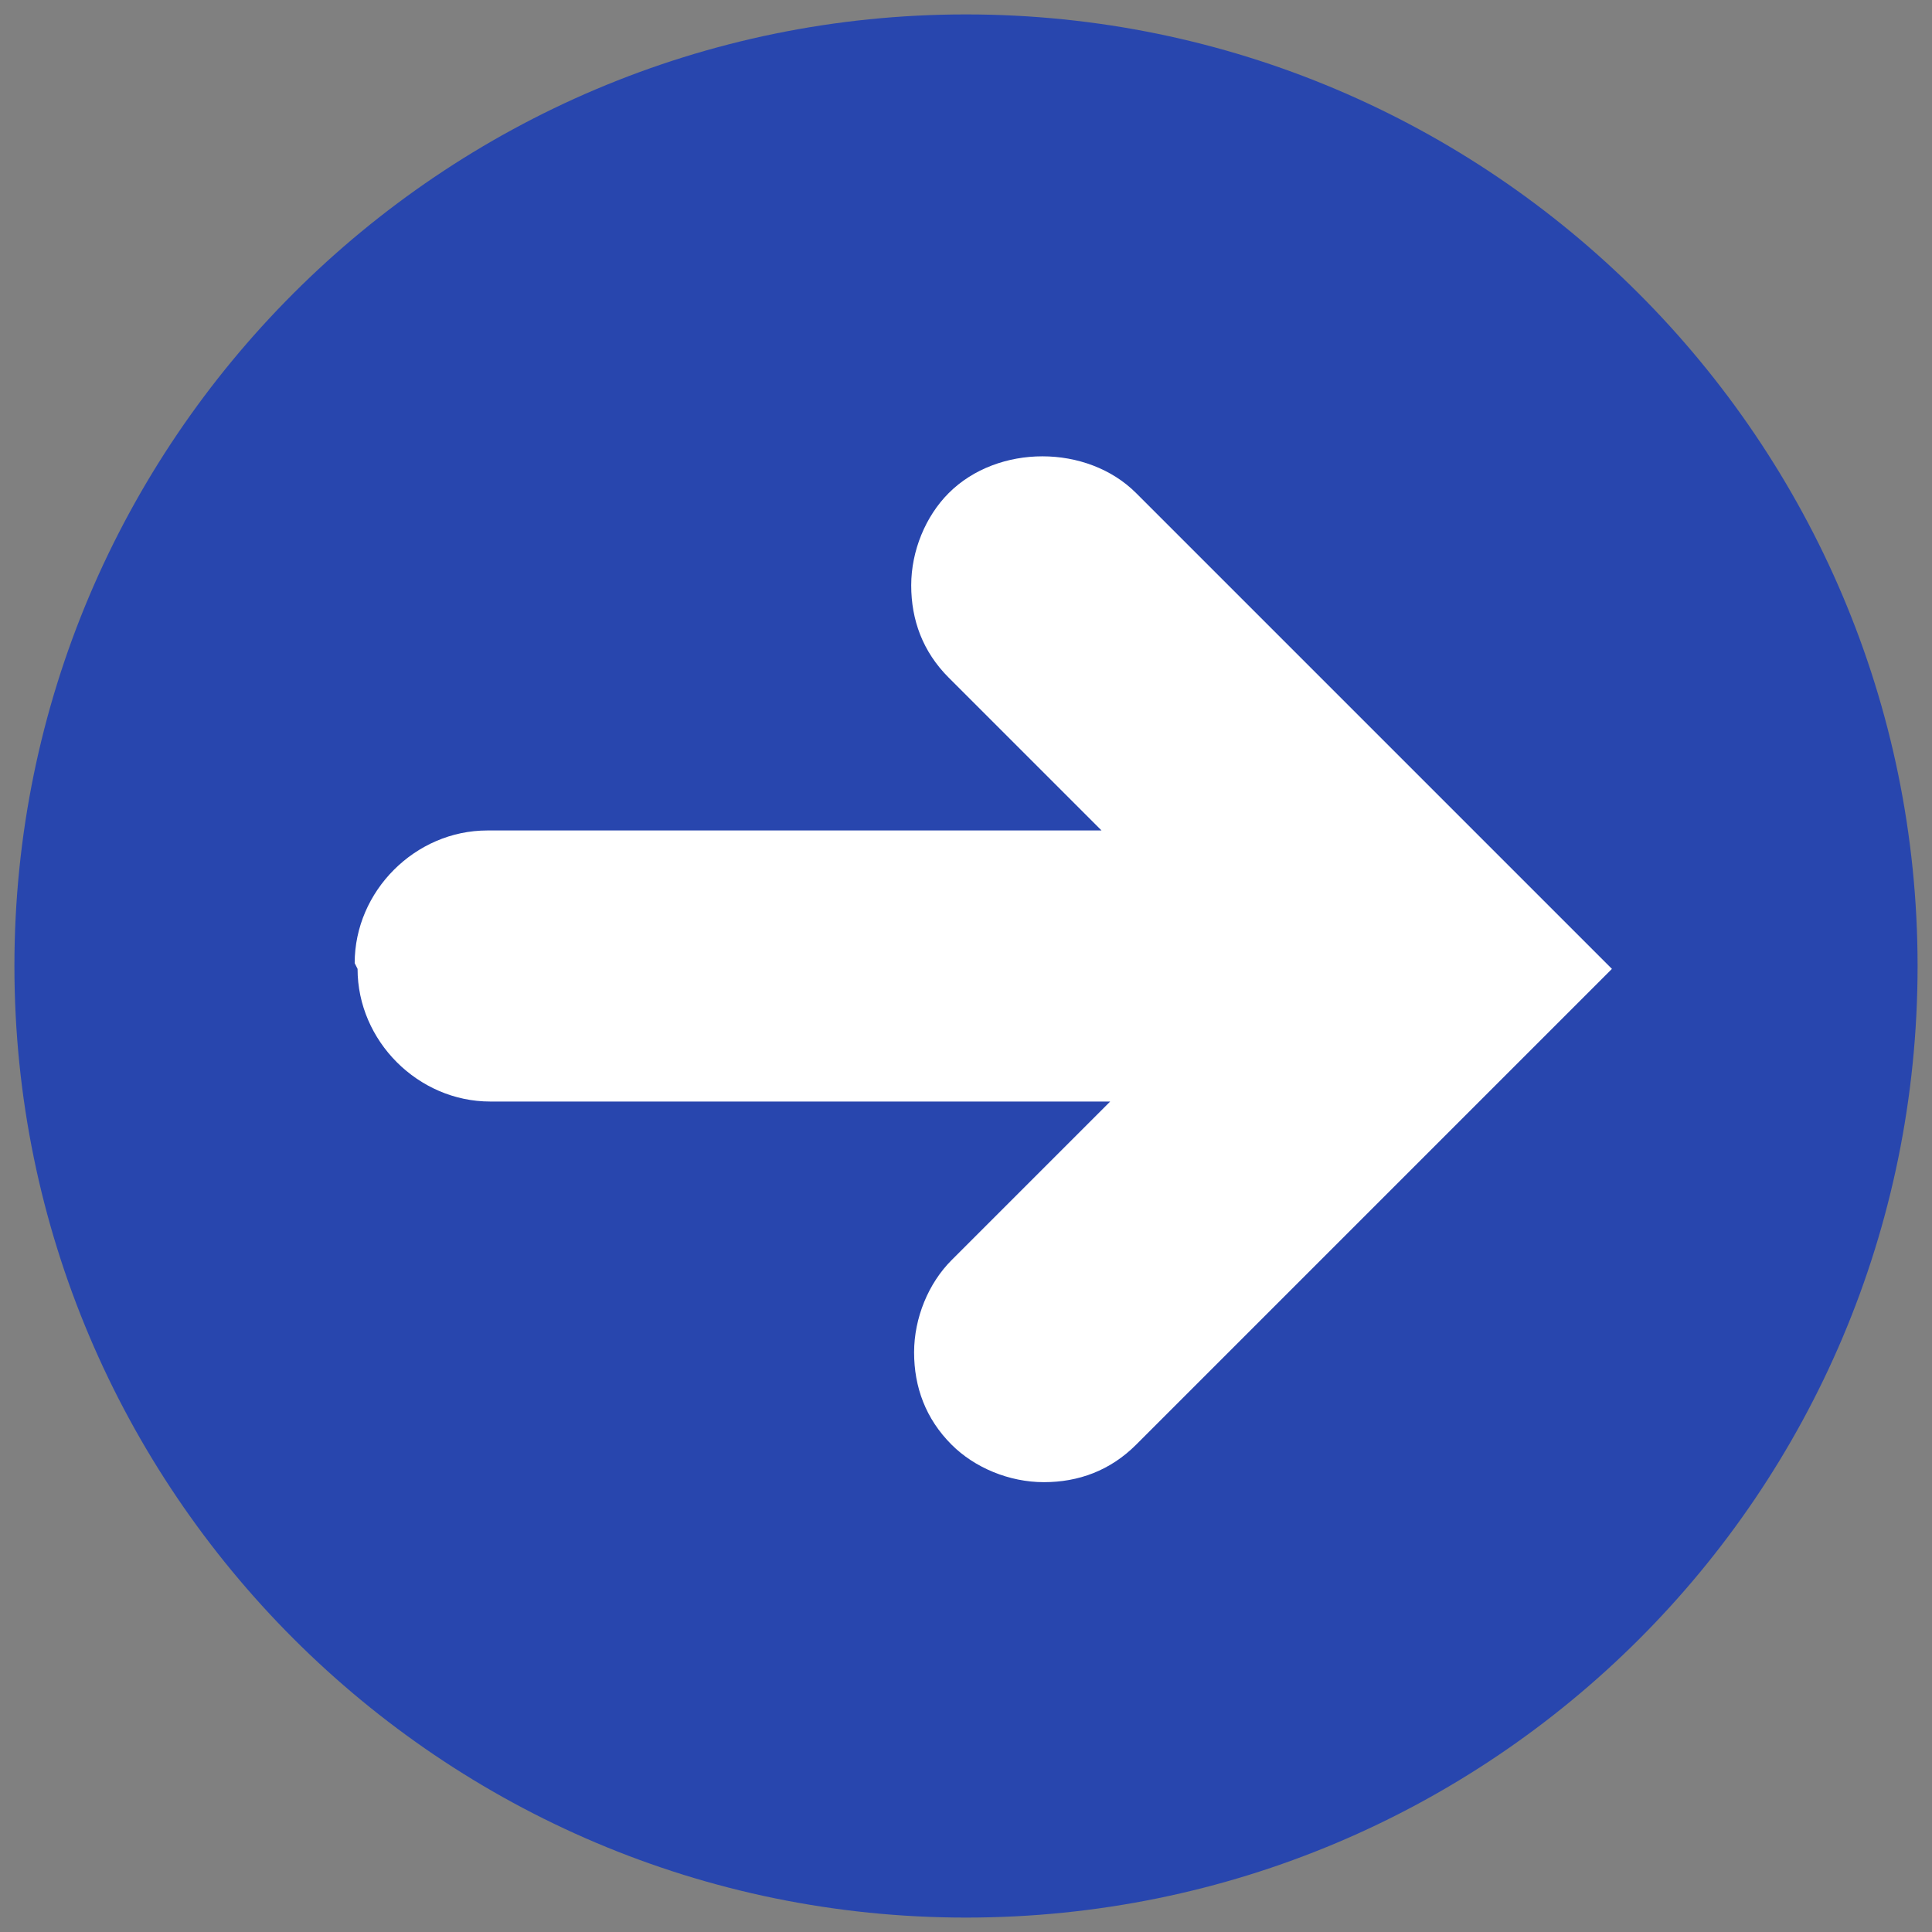 <?xml version="1.0" encoding="UTF-8"?>
<svg id="_圖層_1" data-name="圖層 1" xmlns="http://www.w3.org/2000/svg" version="1.1" viewBox="0 0 67 67">
  <rect x="0" y="0" width="67" height="67" fill="#808080" stroke="none"/>
  <defs>
    <style>
      .cls-1 {
        fill: #2846ae;
      }

      .cls-1, .cls-2 {
        stroke-width: 0px;
      }

      .cls-2 {
        fill: #fff;
      }
    </style>
  </defs>
  <path class="cls-1" d="M66.5,33.5c0,18.3-14.8,33-33,33S.5,51.7.5,33.5,15.3.5,33.5.5s33,14.8,33,33Z"/>
  <path class="cls-2" d="M12.3,33.4c0-2.5,2.1-4.6,4.6-4.6h21.3l-5.3-5.3c-.9-.9-1.3-2-1.3-3.2s.5-2.4,1.3-3.2c1.7-1.7,4.8-1.7,6.5,0l16.5,16.5-16.5,16.5c-.9.9-2,1.3-3.2,1.3s-2.4-.5-3.2-1.3c-.9-.9-1.3-2-1.3-3.2s.5-2.4,1.3-3.2l5.5-5.5h-21.5c-2.5,0-4.6-2.1-4.6-4.6Z"/>
</svg>